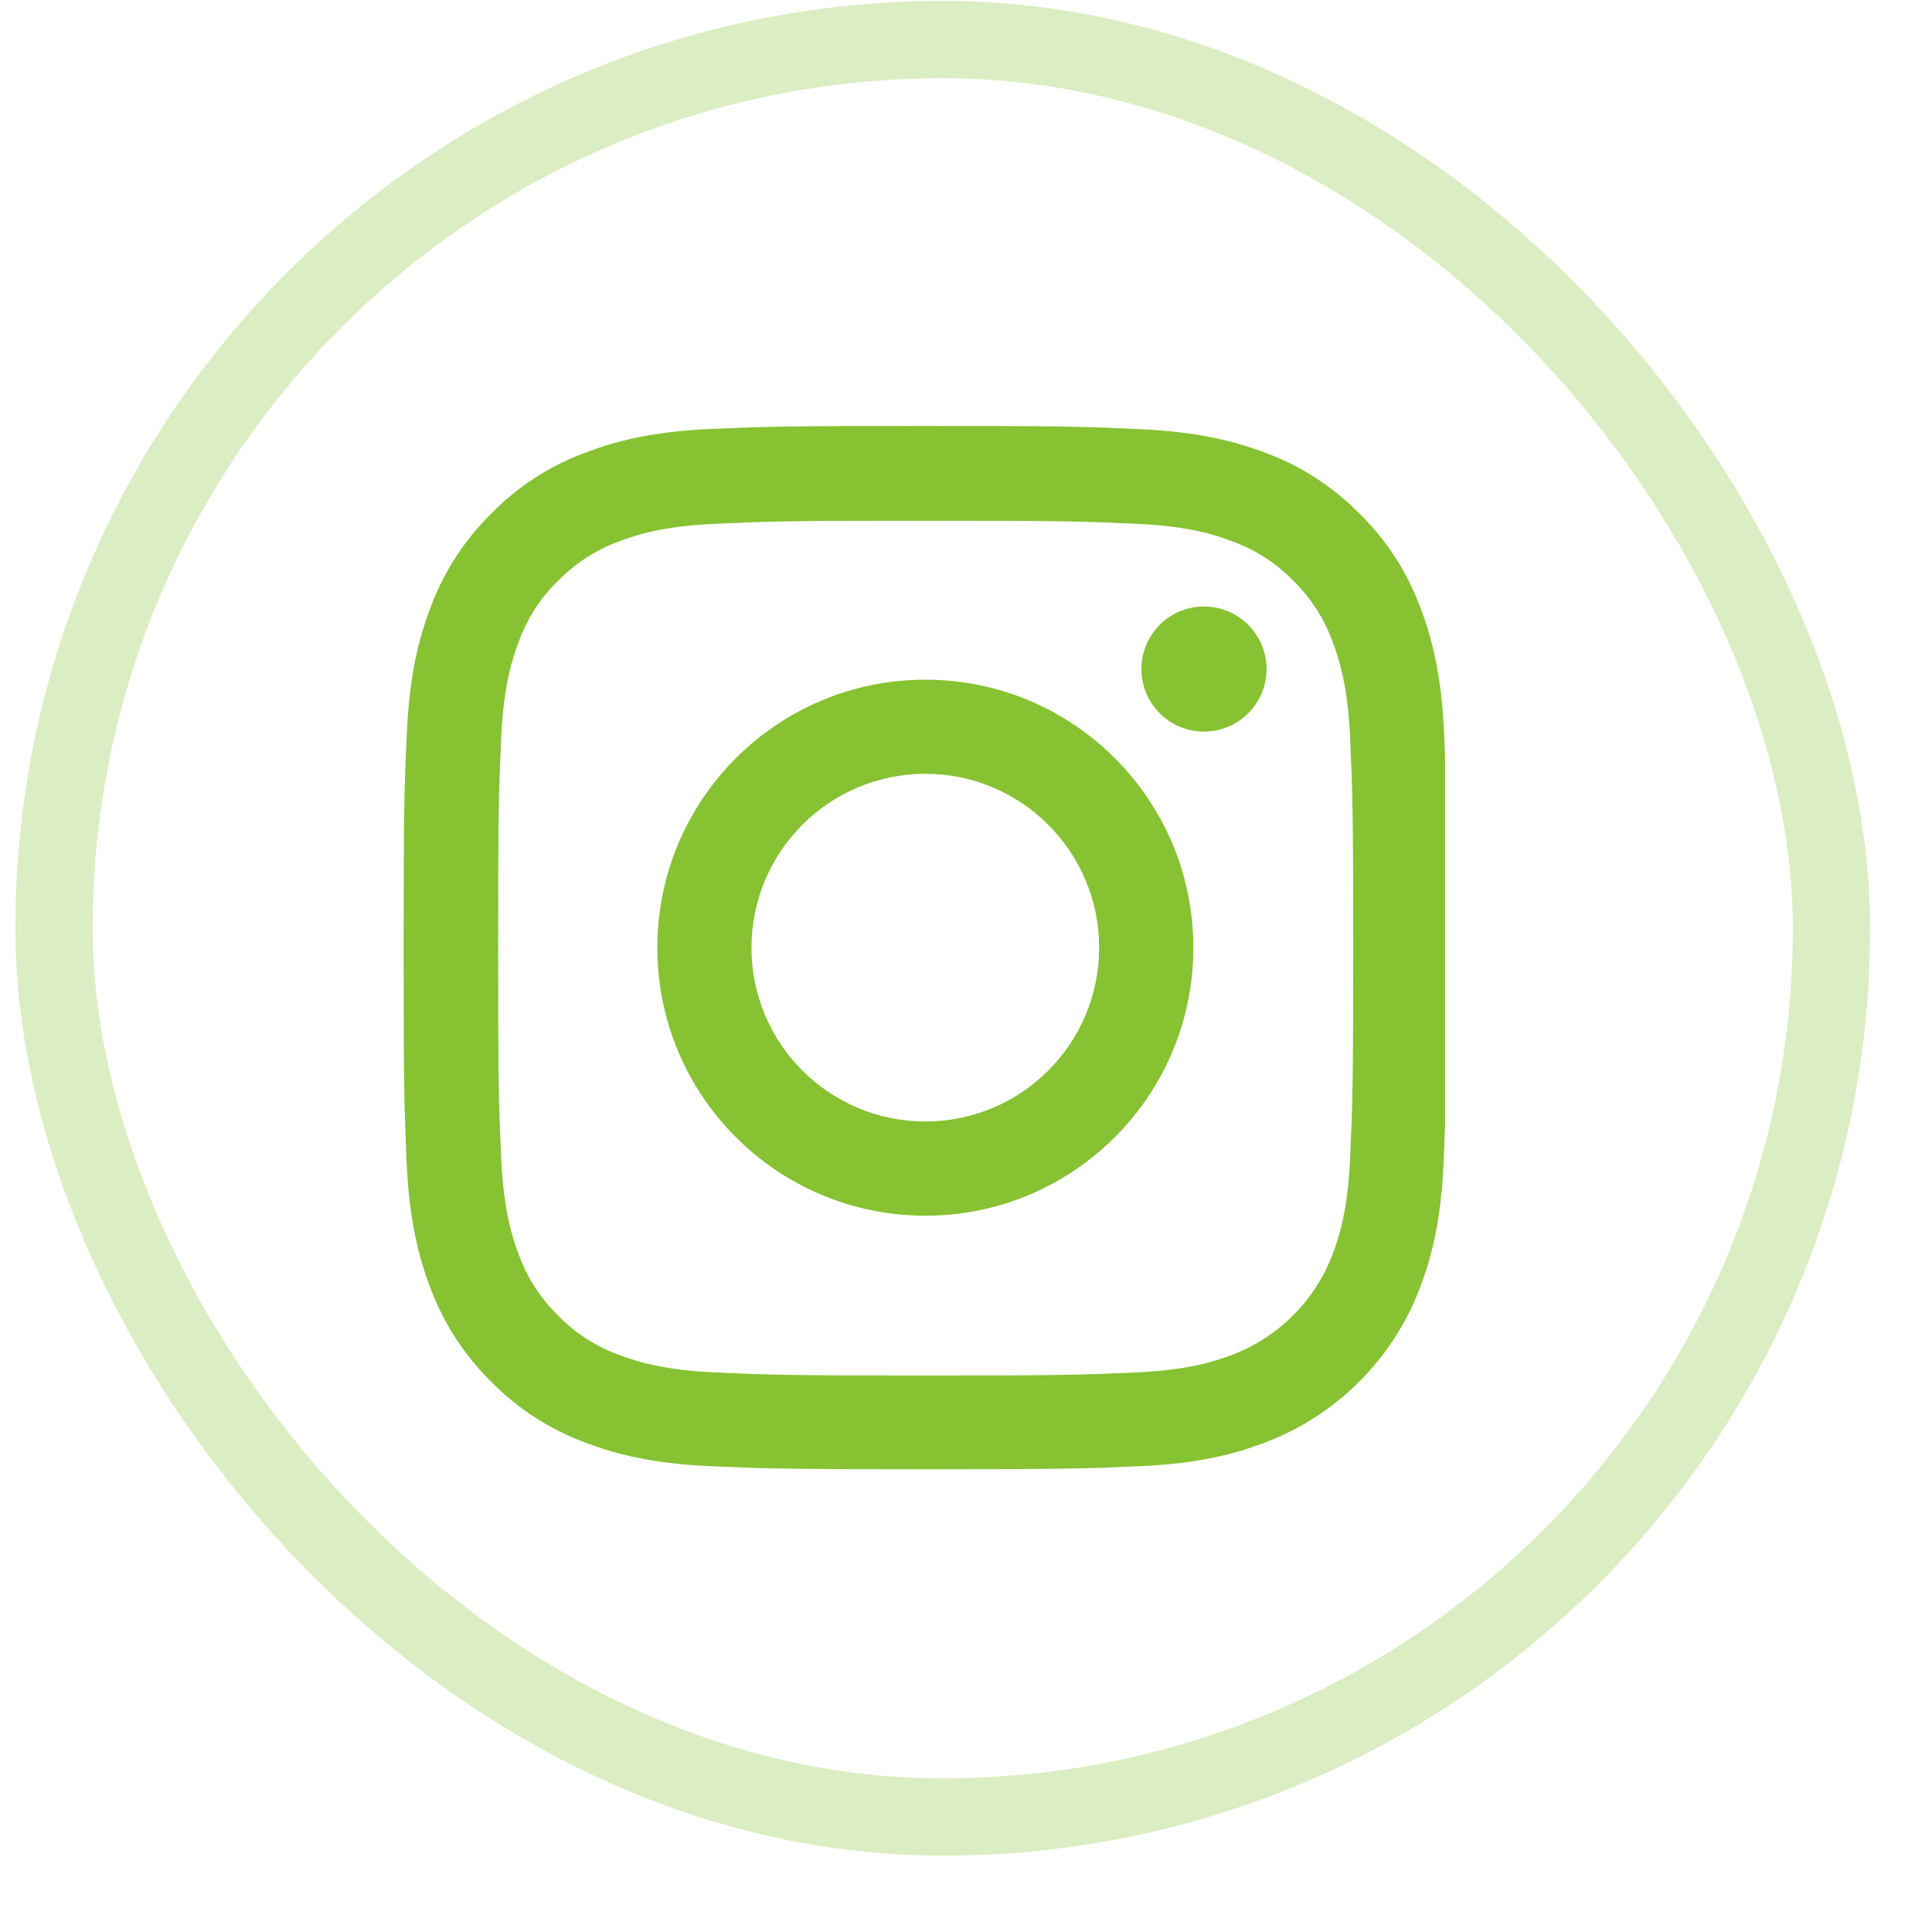 <?xml version="1.0" encoding="UTF-8"?> <svg xmlns="http://www.w3.org/2000/svg" width="25" height="25" viewBox="0 0 25 25" fill="none"><rect x="0.699" y="0.512" width="23" height="23" rx="11.5" stroke="#86C232" stroke-opacity="0.3"></rect><g clip-path="url(#clip0_431_284)"><path d="M18.686 9.481C18.654 8.763 18.538 8.27 18.372 7.843C18.201 7.389 17.937 6.983 17.591 6.646C17.254 6.303 16.845 6.036 16.397 5.868C15.967 5.702 15.476 5.586 14.759 5.554C14.036 5.52 13.807 5.512 11.974 5.512C10.141 5.512 9.912 5.52 9.192 5.551C8.474 5.583 7.981 5.699 7.554 5.865C7.1 6.036 6.694 6.3 6.357 6.646C6.014 6.983 5.748 7.392 5.579 7.84C5.413 8.27 5.297 8.761 5.265 9.478C5.231 10.201 5.223 10.43 5.223 12.263C5.223 14.096 5.231 14.325 5.262 15.045C5.294 15.763 5.41 16.256 5.576 16.683C5.748 17.137 6.014 17.543 6.357 17.88C6.694 18.223 7.103 18.49 7.551 18.658C7.981 18.825 8.472 18.941 9.189 18.972C9.909 19.004 10.139 19.012 11.971 19.012C13.804 19.012 14.034 19.004 14.754 18.972C15.471 18.941 15.964 18.825 16.391 18.658C17.299 18.308 18.016 17.59 18.367 16.683C18.533 16.253 18.649 15.763 18.68 15.045C18.712 14.325 18.72 14.096 18.72 12.263C18.72 10.43 18.717 10.201 18.686 9.481ZM17.47 14.993C17.441 15.652 17.33 16.008 17.238 16.245C17.011 16.833 16.544 17.3 15.956 17.527C15.719 17.619 15.36 17.73 14.704 17.759C13.992 17.791 13.778 17.799 11.977 17.799C10.175 17.799 9.959 17.791 9.25 17.759C8.59 17.73 8.234 17.619 7.997 17.527C7.704 17.419 7.438 17.247 7.222 17.023C6.998 16.804 6.826 16.541 6.718 16.248C6.626 16.011 6.515 15.652 6.486 14.995C6.454 14.283 6.446 14.069 6.446 12.268C6.446 10.467 6.454 10.251 6.486 9.541C6.515 8.882 6.626 8.526 6.718 8.289C6.826 7.996 6.998 7.73 7.224 7.513C7.443 7.289 7.707 7.118 8 7.01C8.237 6.917 8.596 6.807 9.252 6.778C9.964 6.746 10.178 6.738 11.979 6.738C13.783 6.738 13.997 6.746 14.706 6.778C15.366 6.807 15.722 6.917 15.959 7.01C16.252 7.118 16.518 7.289 16.734 7.513C16.958 7.732 17.13 7.996 17.238 8.289C17.33 8.526 17.441 8.885 17.47 9.541C17.502 10.254 17.51 10.467 17.51 12.268C17.51 14.069 17.502 14.28 17.47 14.993Z" fill="#86C232"></path><path d="M11.974 8.795C10.059 8.795 8.506 10.348 8.506 12.263C8.506 14.178 10.059 15.731 11.974 15.731C13.889 15.731 15.442 14.178 15.442 12.263C15.442 10.348 13.889 8.795 11.974 8.795ZM11.974 14.512C10.732 14.512 9.724 13.505 9.724 12.263C9.724 11.021 10.732 10.013 11.974 10.013C13.216 10.013 14.223 11.021 14.223 12.263C14.223 13.505 13.216 14.512 11.974 14.512Z" fill="#86C232"></path><path d="M16.389 8.658C16.389 9.105 16.026 9.467 15.579 9.467C15.132 9.467 14.77 9.105 14.77 8.658C14.77 8.211 15.132 7.848 15.579 7.848C16.026 7.848 16.389 8.211 16.389 8.658Z" fill="#86C232"></path></g><defs><clipPath id="clip0_431_284"><rect width="13.5" height="13.5" fill="white" transform="translate(5.199 5.512)"></rect></clipPath></defs></svg> 